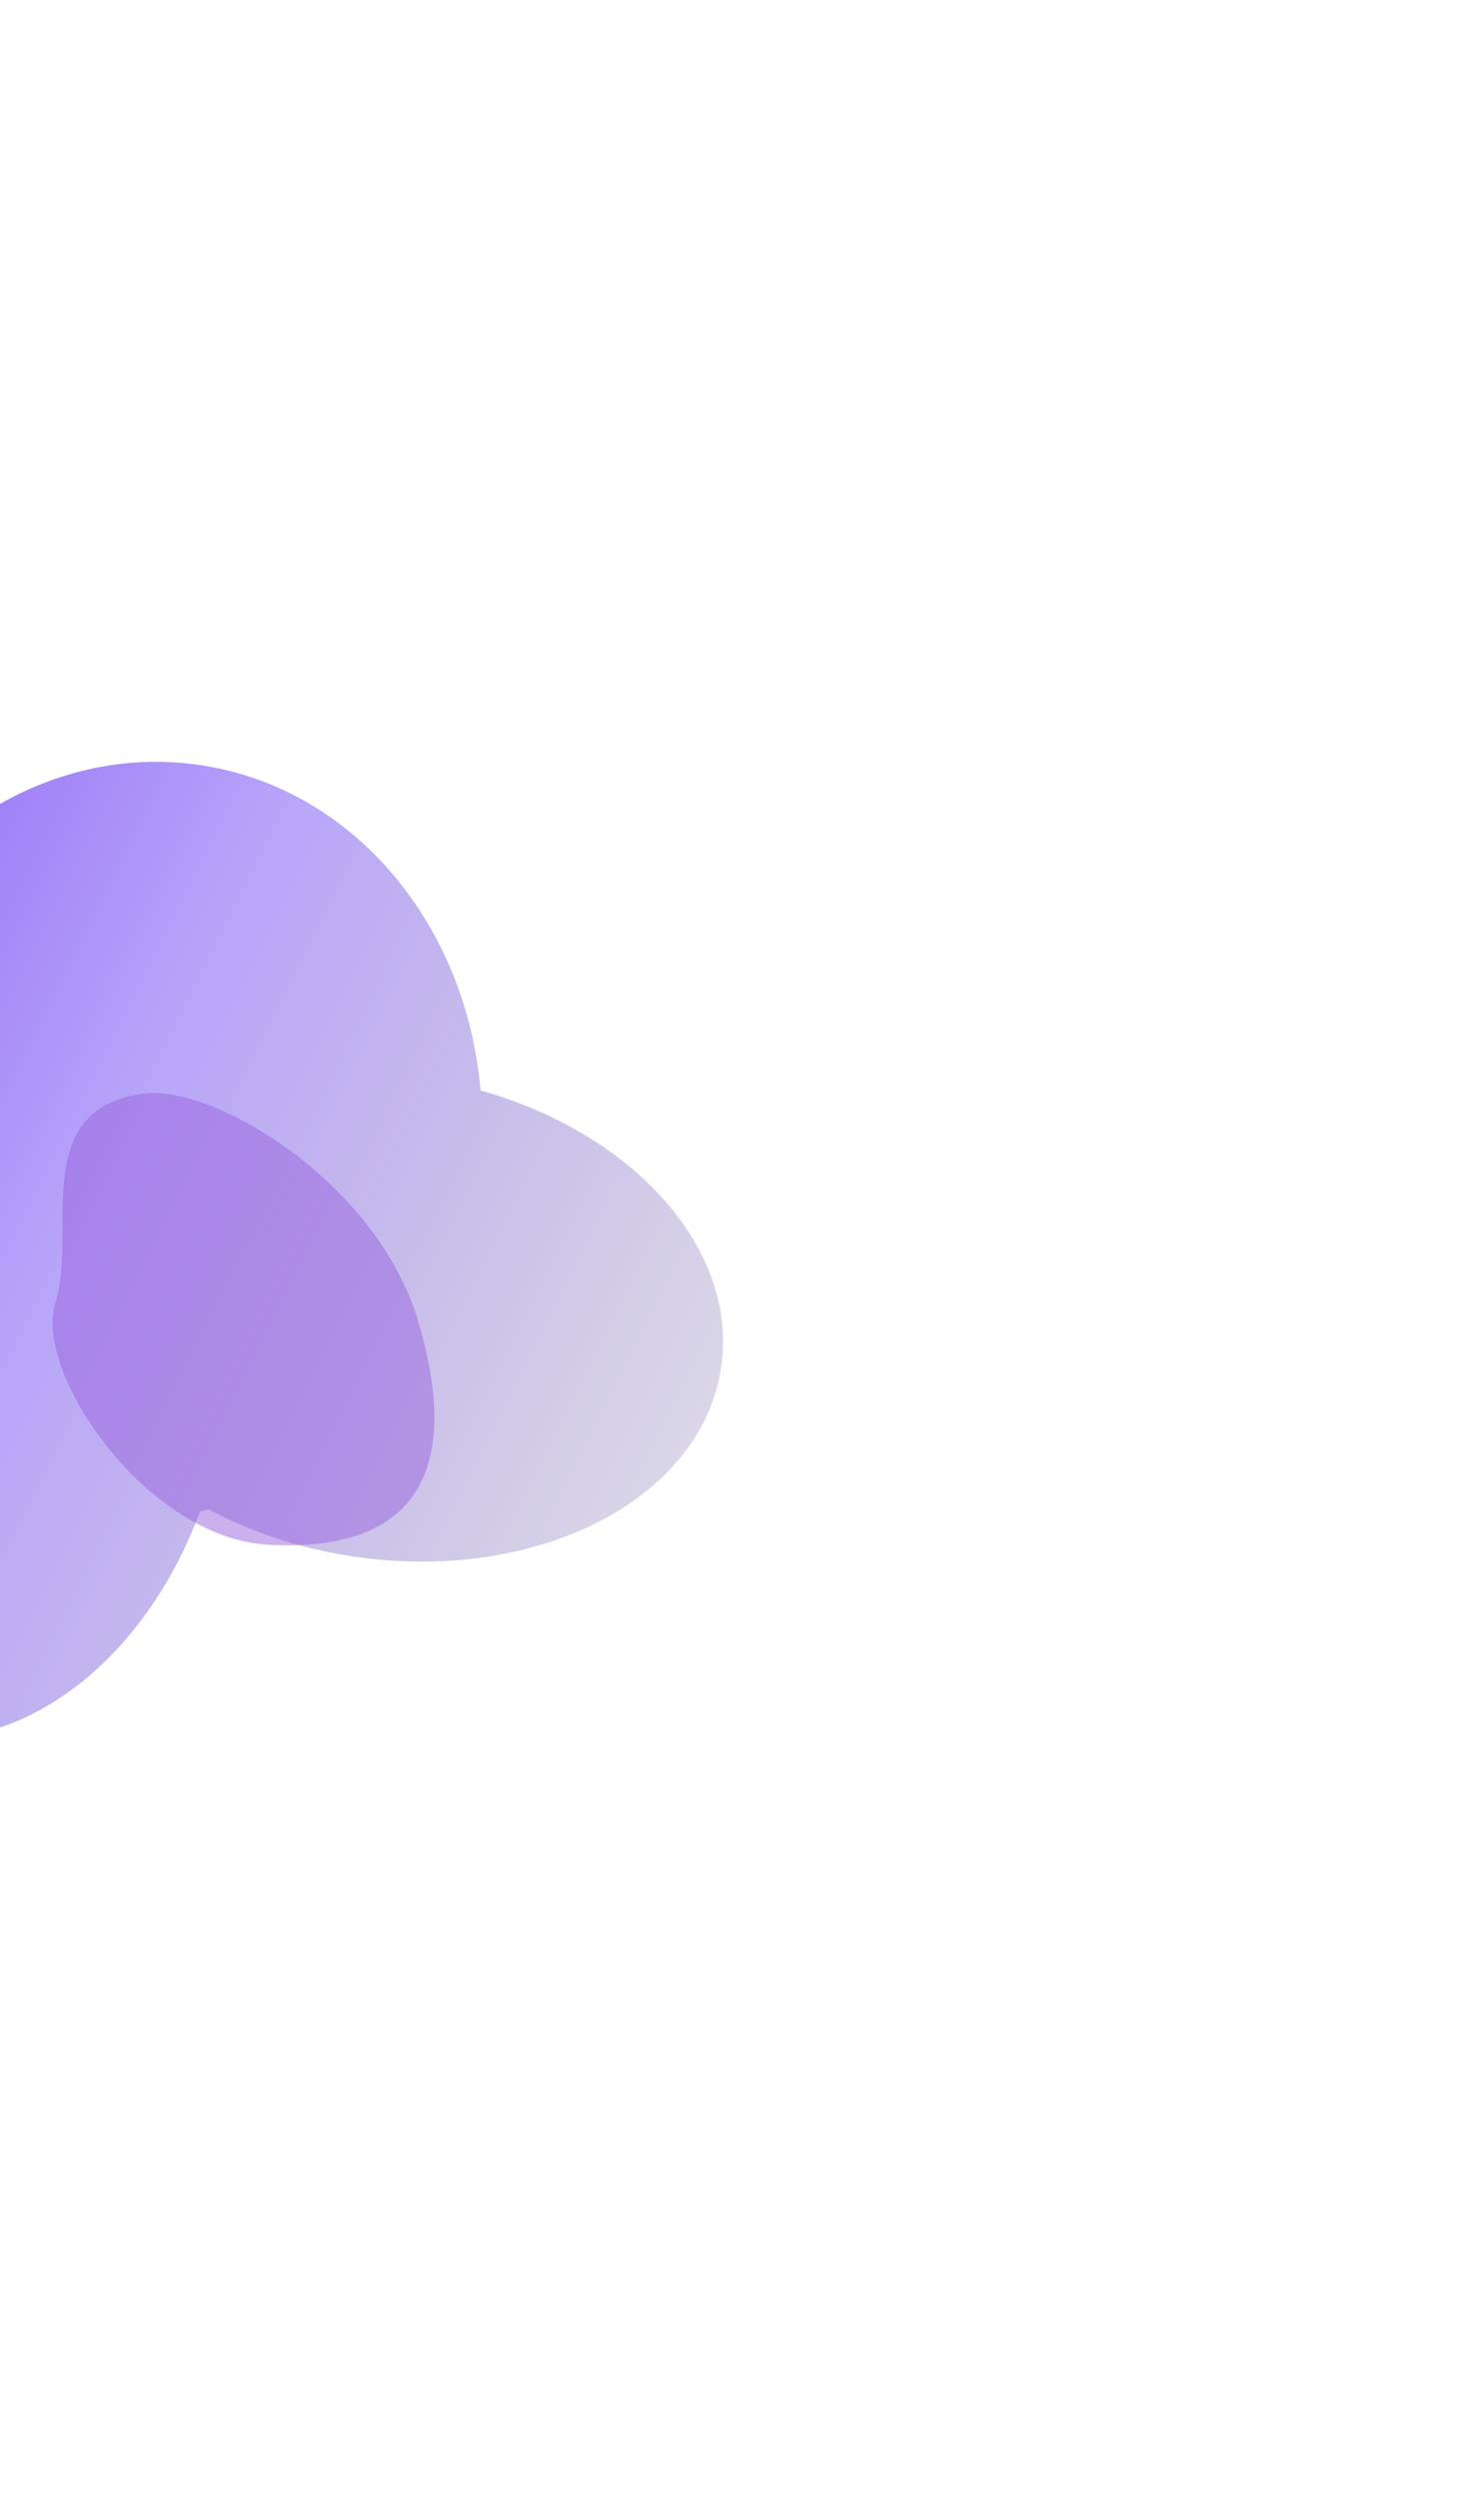 <svg width="684" height="1151" viewBox="0 0 684 1151" fill="none" xmlns="http://www.w3.org/2000/svg">
<g filter="url(#filter0_f_0_572)">
<path fill-rule="evenodd" clip-rule="evenodd" d="M-144.586 614.719C-137.254 566.774 -115.498 525.889 -86.629 499.265C-70.99 405.195 8.873 339.646 92.877 352.494C163.6 363.31 214.914 426.274 221.5 502.271C292.497 522.21 340.656 575.816 332.335 630.222C323.041 690.997 246.787 729.755 162.019 716.791C137.785 713.084 115.479 705.552 96.196 695.264C94.845 695.612 93.489 695.941 92.128 696.25C66.918 764.31 10.994 808.571 -46.03 799.85C-114.497 789.379 -158.622 706.493 -144.586 614.719Z" fill="url(#paint0_linear_0_572)"/>
</g>
<g filter="url(#filter1_f_0_572)">
<path d="M192.853 608.938C173.729 543.925 97.917 499.378 66.072 503.703C12.675 510.954 35.911 567.646 25.556 599.931C15.2 632.216 67.469 708.242 123.377 711.488C179.285 714.735 216.757 690.203 192.853 608.938Z" fill="#9963DF" fill-opacity="0.5"/>
</g>
<defs>
<filter id="filter0_f_0_572" x="-497.189" y="0.886" width="1180.46" height="1150.06" filterUnits="userSpaceOnUse" color-interpolation-filters="sRGB">
<feFlood flood-opacity="0" result="BackgroundImageFix"/>
<feBlend mode="normal" in="SourceGraphic" in2="BackgroundImageFix" result="shape"/>
<feGaussianBlur stdDeviation="175" result="effect1_foregroundBlur_0_572"/>
</filter>
<filter id="filter1_f_0_572" x="-225.764" y="253.413" width="675.954" height="708.354" filterUnits="userSpaceOnUse" color-interpolation-filters="sRGB">
<feFlood flood-opacity="0" result="BackgroundImageFix"/>
<feBlend mode="normal" in="SourceGraphic" in2="BackgroundImageFix" result="shape"/>
<feGaussianBlur stdDeviation="125" result="effect1_foregroundBlur_0_572"/>
</filter>
<linearGradient id="paint0_linear_0_572" x1="407.363" y1="1044.26" x2="-567.185" y2="558.229" gradientUnits="userSpaceOnUse">
<stop stop-opacity="0"/>
<stop offset="0.5" stop-color="#3400EF" stop-opacity="0.35"/>
<stop offset="1" stop-color="#7207FA"/>
</linearGradient>
</defs>
</svg>
